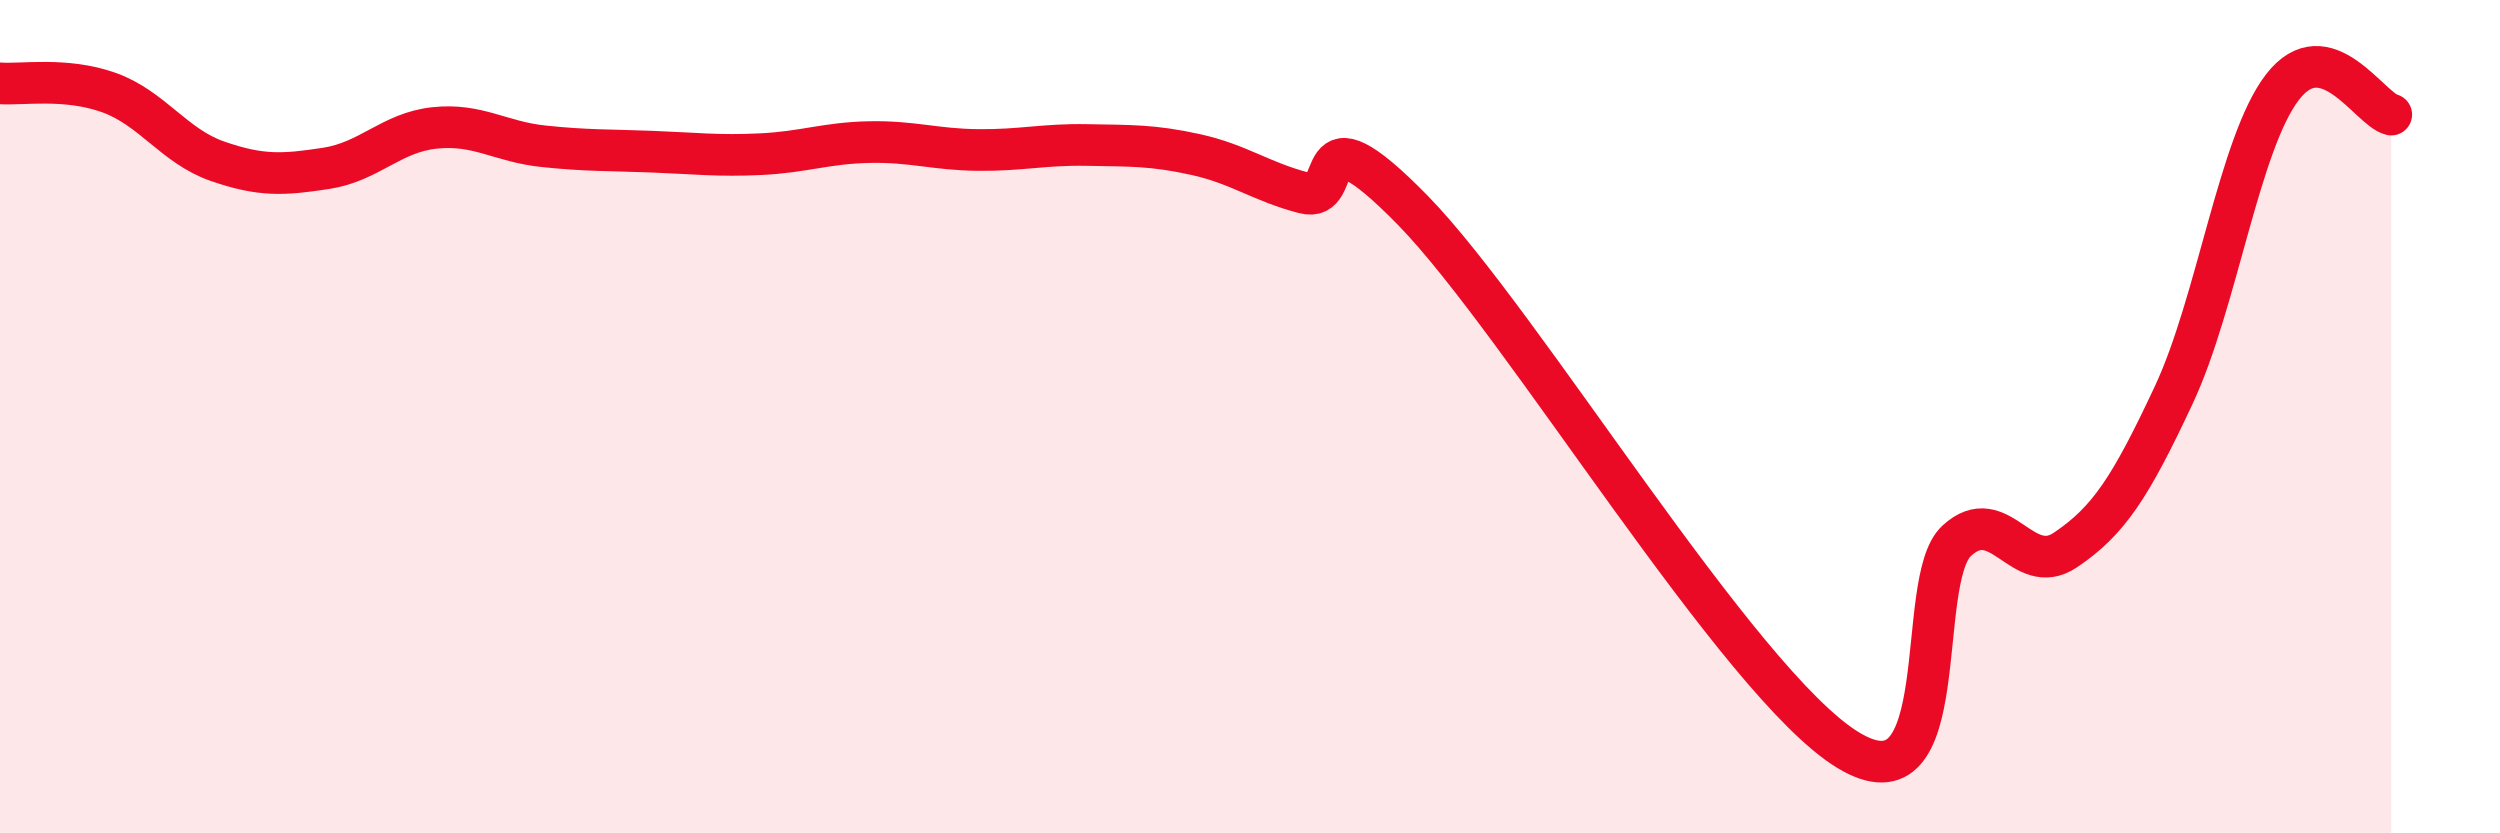 
    <svg width="60" height="20" viewBox="0 0 60 20" xmlns="http://www.w3.org/2000/svg">
      <path
        d="M 0,2 C 0.52,2.04 1.57,1.85 2.61,2.22 C 3.65,2.59 4.18,3.51 5.22,3.87 C 6.26,4.23 6.79,4.2 7.83,4.04 C 8.87,3.88 9.39,3.18 10.43,3.07 C 11.47,2.96 12,3.4 13.04,3.51 C 14.08,3.62 14.61,3.6 15.65,3.64 C 16.69,3.68 17.22,3.75 18.26,3.7 C 19.3,3.65 19.83,3.43 20.87,3.41 C 21.91,3.39 22.44,3.59 23.48,3.6 C 24.52,3.61 25.05,3.46 26.09,3.48 C 27.13,3.5 27.66,3.48 28.7,3.71 C 29.74,3.94 30.26,4.36 31.3,4.63 C 32.34,4.9 31.3,2.38 33.91,5.05 C 36.52,7.72 41.74,16.41 44.35,18 C 46.96,19.59 45.92,13.94 46.96,12.98 C 48,12.02 48.53,13.9 49.57,13.2 C 50.61,12.5 51.13,11.7 52.17,9.48 C 53.21,7.26 53.74,3.44 54.78,2.09 C 55.82,0.74 56.87,2.62 57.39,2.75L57.39 20L0 20Z"
        fill="#EB0A25"
        opacity="0.1"
        stroke-linecap="round"
        stroke-linejoin="round"
      />
      <path
        d="M 0,2 C 0.52,2.04 1.57,1.85 2.61,2.22 C 3.65,2.59 4.18,3.51 5.22,3.87 C 6.26,4.23 6.79,4.2 7.83,4.04 C 8.87,3.88 9.39,3.18 10.43,3.07 C 11.47,2.96 12,3.4 13.04,3.51 C 14.08,3.62 14.61,3.6 15.65,3.64 C 16.69,3.68 17.22,3.75 18.26,3.7 C 19.3,3.65 19.83,3.43 20.87,3.41 C 21.91,3.39 22.44,3.59 23.48,3.6 C 24.52,3.61 25.05,3.46 26.09,3.48 C 27.13,3.5 27.66,3.48 28.7,3.71 C 29.74,3.94 30.26,4.36 31.3,4.63 C 32.34,4.9 31.3,2.38 33.91,5.05 C 36.52,7.72 41.74,16.41 44.35,18 C 46.96,19.59 45.92,13.94 46.96,12.98 C 48,12.02 48.53,13.9 49.57,13.2 C 50.61,12.5 51.13,11.7 52.17,9.48 C 53.21,7.26 53.74,3.44 54.78,2.09 C 55.82,0.74 56.87,2.62 57.39,2.75"
        stroke="#EB0A25"
        stroke-width="1"
        fill="none"
        stroke-linecap="round"
        stroke-linejoin="round"
      />
    </svg>
  